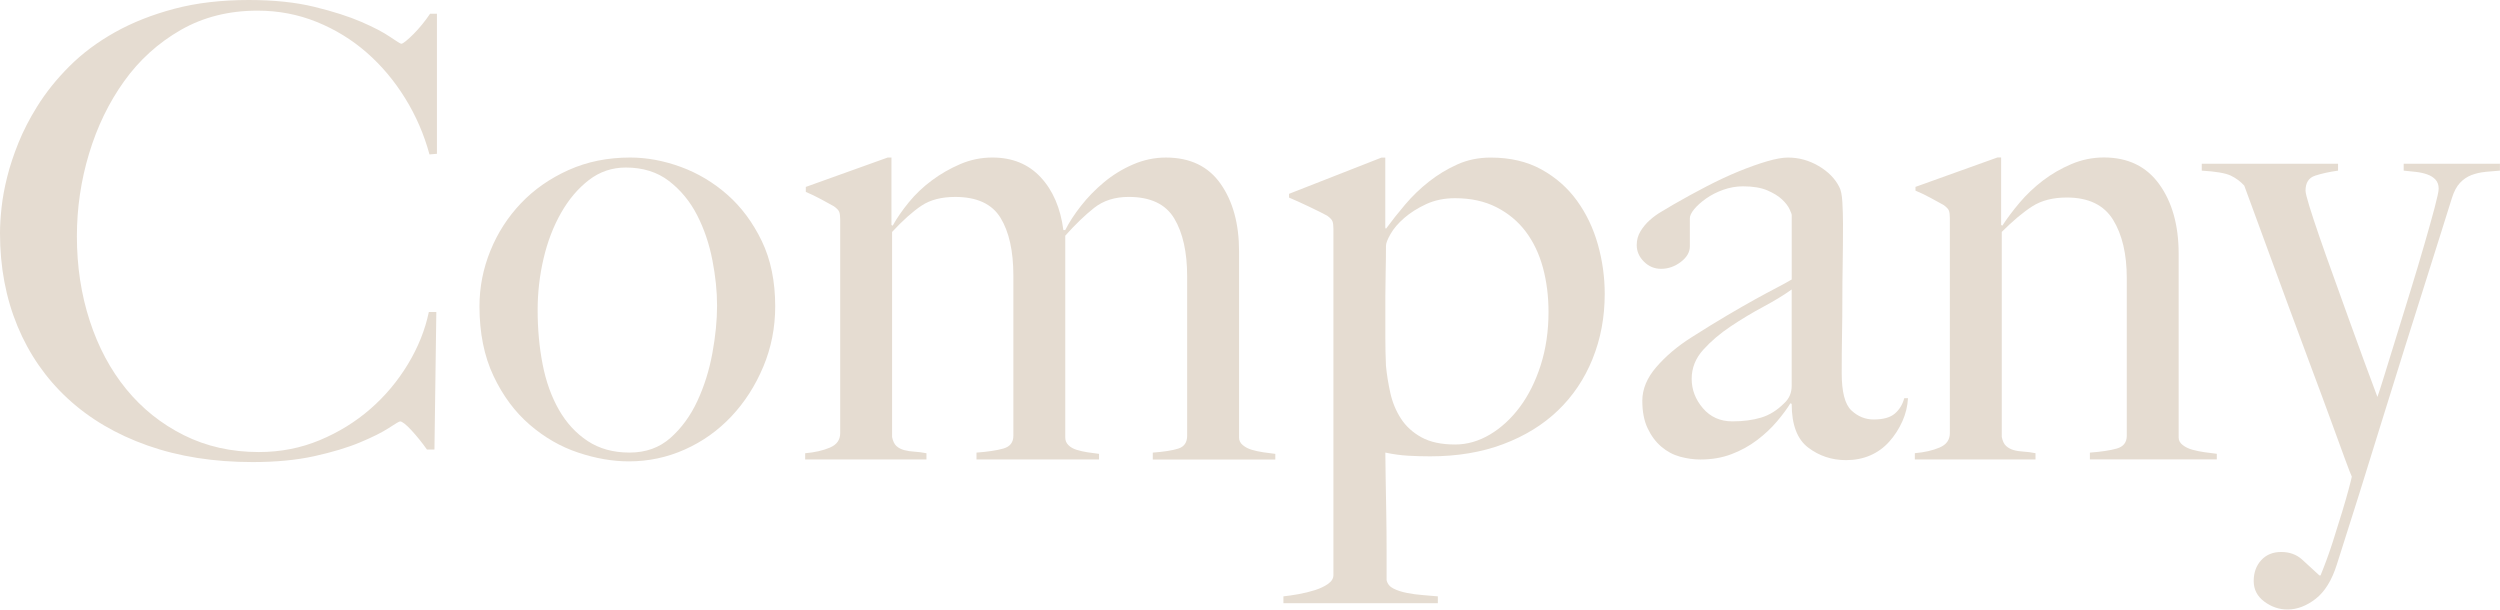 <?xml version="1.0" encoding="UTF-8"?><svg id="_レイヤー_2" xmlns="http://www.w3.org/2000/svg" viewBox="0 0 1167.88 284.74"><defs><style>.cls-1{fill:#e5dcd1;}</style></defs><g id="_レイヤー_1-2"><path class="cls-1" d="M200.63,72.14c-2.53-9.35-6.33-18.11-11.39-26.28-5.07-8.18-11.05-15.28-17.96-21.32-6.91-6.03-14.7-10.81-23.36-14.31-8.67-3.5-17.87-5.26-27.6-5.26-13.43,0-25.41,3.02-35.92,9.05-10.51,6.04-19.32,14.02-26.43,23.95-7.11,9.93-12.56,21.17-16.35,33.73-3.8,12.56-5.7,25.46-5.7,38.7,0,14.02,1.99,27.16,5.99,39.43,3.99,12.27,9.68,22.93,17.08,31.98,7.4,9.05,16.35,16.21,26.87,21.47s22.2,7.89,35.04,7.89c10.12,0,19.61-1.85,28.47-5.55,8.86-3.7,16.74-8.57,23.66-14.6,6.91-6.03,12.75-13,17.52-20.88,4.77-7.89,8.03-16.01,9.78-24.39h3.5l-.88,64.25h-3.5c-2.34-3.31-4.77-6.32-7.3-9.05-2.53-2.72-4.29-4.09-5.26-4.09-.39,0-2.15,1.02-5.26,3.07-3.12,2.04-7.59,4.28-13.43,6.72-5.84,2.44-12.95,4.58-21.32,6.43-8.37,1.85-18.01,2.77-28.91,2.77-18.11,0-34.46-2.58-49.06-7.74-14.6-5.16-27.01-12.46-37.24-21.9-10.22-9.44-18.06-20.74-23.51-33.88C2.72,139.16,0,124.7,0,108.93c0-3.5.24-7.49.73-11.97.48-4.48,1.36-9.25,2.63-14.31,1.26-5.06,3.02-10.37,5.26-15.92,2.24-5.55,5.11-11.14,8.62-16.79,4.09-6.62,9.15-12.95,15.19-18.98,6.03-6.03,13.14-11.34,21.32-15.92,8.18-4.57,17.42-8.22,27.74-10.95C91.8,1.36,103.38,0,116.23,0c11.68,0,21.9,1.07,30.66,3.21,8.76,2.14,16.06,4.48,21.9,7.01,5.84,2.53,10.32,4.87,13.43,7.01,3.11,2.14,4.86,3.21,5.26,3.21s1.12-.44,2.19-1.31c1.07-.88,2.24-1.94,3.5-3.21,1.26-1.26,2.58-2.72,3.94-4.38,1.36-1.65,2.63-3.36,3.8-5.11h3.21v65.42l-3.5.29Z"/><path class="cls-1" d="M356.58,171.28c-3.7,8.86-8.67,16.6-14.89,23.22-6.23,6.62-13.48,11.78-21.76,15.48-8.28,3.7-16.99,5.55-26.14,5.55-7.59,0-15.48-1.36-23.66-4.09-8.18-2.72-15.72-7.05-22.63-13-6.91-5.94-12.56-13.53-16.94-22.78-4.38-9.24-6.57-20.1-6.57-32.56,0-8.95,1.7-17.62,5.11-25.99,3.4-8.37,8.18-15.77,14.31-22.2,6.13-6.43,13.53-11.58,22.2-15.48,8.66-3.89,18.25-5.84,28.77-5.84,7.78,0,15.67,1.46,23.66,4.38,7.98,2.92,15.23,7.26,21.76,13,6.52,5.75,11.87,12.95,16.06,21.61,4.18,8.67,6.28,18.84,6.28,30.52,0,9.93-1.85,19.33-5.55,28.18ZM332.78,121.49c-1.46-7.59-3.85-14.6-7.15-21.03-3.31-6.43-7.69-11.73-13.14-15.92-5.45-4.18-12.17-6.28-20.15-6.28-6.43,0-12.17,1.95-17.23,5.84-5.07,3.9-9.4,9.01-13,15.33-3.6,6.33-6.33,13.43-8.18,21.32-1.85,7.89-2.77,15.92-2.77,24.09,0,8.96.78,17.43,2.34,25.41,1.56,7.99,4.09,15.04,7.59,21.17,3.5,6.13,7.98,11,13.43,14.6,5.45,3.6,11.97,5.4,19.57,5.4s13.97-2.29,19.13-6.86c5.16-4.57,9.35-10.32,12.56-17.23,3.21-6.91,5.55-14.36,7.01-22.34,1.46-7.98,2.19-15.38,2.19-22.2s-.73-13.73-2.19-21.32Z"/><path class="cls-1" d="M538.52,214.65v-3.21c5.26-.39,9.25-1.02,11.97-1.9,2.72-.88,4.09-2.87,4.09-5.99v-74.47c0-11.29-2.01-20.3-6.02-27.01-4.02-6.72-11.11-10.08-21.28-10.08-6.46,0-11.84,1.71-16.14,5.11-4.31,3.41-8.81,7.74-13.5,13v94.33c0,1.36.48,2.53,1.46,3.5.97.98,2.24,1.71,3.8,2.19,1.56.49,3.26.88,5.11,1.17,1.85.29,3.65.54,5.4.73v2.63h-57.24v-3.21c5.26-.39,9.44-1.02,12.56-1.9,3.11-.88,4.67-2.87,4.67-5.99v-74.76c0-11.49-2-20.49-5.99-27.01-3.99-6.52-11.05-9.78-21.17-9.78-6.42,0-11.68,1.36-15.77,4.09-4.09,2.73-8.67,6.82-13.73,12.27v95.79c.39,1.95,1.07,3.36,2.04,4.23.97.88,2.19,1.51,3.65,1.9,1.46.39,3.07.63,4.82.73,1.75.1,3.6.34,5.55.73v2.92h-56.66v-2.92c4.48-.39,8.32-1.26,11.54-2.63,3.21-1.36,4.82-3.6,4.82-6.72v-99.88c0-1.56-.15-2.72-.44-3.5-.29-.78-1.12-1.65-2.48-2.63-1.75-.97-3.8-2.09-6.13-3.36-2.34-1.26-4.67-2.38-7.01-3.36v-2.34l38.26-13.73h1.75v31.54l.58.29c1.93-3.5,4.46-7.16,7.56-10.95,3.1-3.8,6.7-7.2,10.77-10.22,4.07-3.02,8.48-5.55,13.24-7.59s9.75-3.07,14.99-3.07c9.31,0,16.83,3.07,22.55,9.2,5.72,6.13,9.26,14.36,10.62,24.68h.88c1.75-3.5,4.18-7.25,7.3-11.24,3.11-3.99,6.72-7.69,10.81-11.1,4.09-3.4,8.62-6.18,13.58-8.32,4.96-2.14,10.08-3.21,15.33-3.21,11.29,0,19.81,4.09,25.55,12.27,5.74,8.18,8.62,18.69,8.62,31.54v87.03c0,1.36.58,2.53,1.75,3.5,1.17.98,2.58,1.71,4.24,2.19,1.65.49,3.45.88,5.4,1.17,1.94.29,3.8.54,5.55.73v2.63h-57.24Z"/><path class="cls-1" d="M743.99,167.63c-3.79,9.35-9.17,17.38-16.16,24.09-6.99,6.72-15.53,11.97-25.63,15.77-10.09,3.8-21.45,5.69-34.07,5.69-3.5,0-6.95-.1-10.34-.29-3.39-.19-6.94-.68-10.63-1.46,0,2.73.05,6.72.15,11.97.1,5.26.19,10.81.29,16.65.1,5.84.15,11.58.15,17.23v13.73c.39,1.75,1.46,3.07,3.21,3.94,1.75.88,3.84,1.56,6.28,2.04,2.43.48,4.96.83,7.59,1.02,2.63.19,4.92.39,6.86.58v3.21h-72.14v-3.21c1.94-.2,4.28-.54,7.01-1.02,2.72-.49,5.3-1.12,7.74-1.9,2.43-.78,4.48-1.75,6.13-2.92,1.65-1.17,2.48-2.53,2.48-4.09V106.89c0-1.56-.15-2.72-.44-3.5-.29-.78-1.12-1.65-2.48-2.63-1.75-.97-4.58-2.38-8.47-4.23-3.9-1.85-7.01-3.26-9.35-4.23v-1.75l43.22-16.94h1.75v32.71l.29.58c2.71-3.7,5.72-7.49,9.03-11.39,3.3-3.89,6.99-7.45,11.07-10.66,4.07-3.21,8.49-5.89,13.25-8.03,4.75-2.14,9.95-3.21,15.58-3.21,9.13,0,17.03,1.85,23.73,5.55,6.7,3.7,12.23,8.57,16.6,14.6,4.37,6.04,7.62,12.85,9.76,20.44,2.14,7.59,3.2,15.29,3.2,23.07,0,10.91-1.89,21.03-5.68,30.37ZM720.77,125c-1.75-6.43-4.42-12.02-8-16.79-3.59-4.77-8.15-8.57-13.67-11.39-5.53-2.82-11.98-4.23-19.34-4.23-5.05,0-9.55.93-13.53,2.77-3.98,1.85-7.37,3.99-10.19,6.43-2.81,2.44-4.95,4.92-6.4,7.45-1.46,2.53-2.18,4.38-2.18,5.55,0,3.9-.05,8.03-.15,12.41-.1,4.38-.15,8.23-.15,11.54v18.69c0,4.48.1,8.96.29,13.43.39,4.09,1.07,8.32,2.04,12.7.97,4.38,2.62,8.37,4.95,11.97,2.33,3.6,5.53,6.53,9.6,8.76,4.07,2.24,9.31,3.36,15.71,3.36,5.62,0,11.05-1.56,16.29-4.67,5.23-3.11,9.89-7.4,13.96-12.85,4.07-5.45,7.32-11.97,9.75-19.57,2.42-7.59,3.64-15.87,3.64-24.82,0-7.4-.88-14.31-2.62-20.74Z"/><path class="cls-1" d="M888.68,196.84c-1.56,3.5-3.61,6.67-6.13,9.49-2.53,2.82-5.5,4.96-8.91,6.43-3.41,1.46-7.15,2.19-11.24,2.19-6.62,0-12.51-1.94-17.67-5.84-5.16-3.89-7.74-10.71-7.74-20.44l-.58-.29c-1.56,2.53-3.65,5.36-6.28,8.47-2.63,3.12-5.75,6.04-9.34,8.76-3.61,2.73-7.59,4.92-11.97,6.57-4.38,1.66-9.2,2.48-14.46,2.48-3.12,0-6.28-.44-9.49-1.31-3.21-.88-6.13-2.43-8.76-4.67-2.63-2.24-4.77-5.11-6.42-8.62-1.66-3.5-2.48-7.78-2.48-12.85,0-5.45,2.19-10.71,6.57-15.77,4.38-5.06,9.78-9.64,16.21-13.73,6.42-4.09,12.12-7.59,17.08-10.51,4.96-2.92,9.29-5.4,13-7.45,3.7-2.04,6.96-3.8,9.78-5.26,2.82-1.46,5.21-2.77,7.16-3.94v-30.08c0-.39-.34-1.31-1.02-2.77-.68-1.46-1.85-2.97-3.5-4.53-1.66-1.56-3.94-2.97-6.86-4.23-2.92-1.26-6.72-1.9-11.39-1.9-3.12,0-6.18.54-9.2,1.61-3.02,1.07-5.69,2.44-8.03,4.09-2.34,1.66-4.19,3.31-5.55,4.96-1.36,1.66-2.04,3.07-2.04,4.23v13.14c0,2.73-1.42,5.16-4.23,7.3-2.83,2.14-5.89,3.21-9.2,3.21-3.12,0-5.79-1.12-8.03-3.36-2.24-2.24-3.36-4.82-3.36-7.74,0-2.34.58-4.48,1.75-6.42,1.17-1.94,2.63-3.7,4.38-5.26,1.75-1.56,3.65-2.92,5.69-4.09,2.04-1.17,3.84-2.24,5.4-3.21,5.06-2.92,10.22-5.74,15.48-8.47,5.26-2.72,10.27-5.06,15.04-7.01,4.77-1.94,9.15-3.5,13.14-4.67,3.99-1.17,7.25-1.75,9.78-1.75,5.06,0,9.83,1.31,14.31,3.94,4.48,2.63,7.69,5.89,9.64,9.78.78,1.36,1.26,3.75,1.46,7.16.19,3.41.29,6.77.29,10.08,0,7.01-.05,13.34-.15,18.98-.1,5.65-.15,11.1-.15,16.35s-.05,10.66-.15,16.21c-.1,5.55-.15,11.64-.15,18.25,0,8.76,1.51,14.56,4.53,17.38,3.02,2.82,6.47,4.23,10.37,4.23,4.48,0,7.79-.92,9.93-2.77,2.14-1.85,3.6-4.23,4.38-7.16h1.75c-.2,3.7-1.07,7.3-2.63,10.81ZM836.99,135.22c-3.5,2.53-7.89,5.21-13.14,8.03-5.26,2.82-10.37,5.89-15.33,9.2-4.96,3.31-9.25,6.96-12.85,10.95-3.61,3.99-5.4,8.52-5.4,13.58s1.75,9.64,5.26,13.73c3.5,4.09,8.08,6.13,13.73,6.13,5.06,0,9.54-.58,13.43-1.75,3.89-1.17,7.49-3.4,10.8-6.72,2.34-2.14,3.5-4.86,3.5-8.18v-44.98Z"/><path class="cls-1" d="M976.3,214.65v-3.21c5.26-.39,9.44-1.02,12.56-1.9,3.11-.88,4.67-2.87,4.67-5.99v-73.6c0-11.29-2.14-20.39-6.42-27.31-4.29-6.91-11.49-10.37-21.61-10.37-6.42,0-11.78,1.36-16.06,4.09-4.28,2.73-9.05,6.72-14.31,11.97v95.79c.39,1.95,1.07,3.36,2.04,4.23.97.88,2.14,1.51,3.5,1.9,1.36.39,2.92.63,4.67.73,1.75.1,3.6.34,5.55.73v2.92h-56.37v-2.92c4.48-.39,8.32-1.26,11.54-2.63,3.21-1.36,4.82-3.6,4.82-6.72v-100.46c0-1.56-.15-2.72-.44-3.5-.29-.78-1.12-1.65-2.48-2.63-1.75-.97-3.8-2.09-6.13-3.36-2.34-1.26-4.67-2.38-7.01-3.36v-1.75l38.26-13.73h1.75v31.54l.58.29c2.14-3.31,4.8-6.86,8-10.66,3.2-3.8,6.84-7.25,10.91-10.37,4.08-3.11,8.54-5.69,13.39-7.74,4.85-2.04,9.89-3.07,15.13-3.07,11.25,0,19.89,4.19,25.9,12.56,6.01,8.37,9.02,19.18,9.02,32.42v85.86c0,1.36.63,2.53,1.9,3.5,1.26.98,2.77,1.71,4.53,2.19,1.75.49,3.65.88,5.69,1.17,2.04.29,3.94.54,5.7.73v2.63h-59.29Z"/><path class="cls-1" d="M1161.01,80.31c-2.24.2-4.38.68-6.42,1.46-2.04.78-3.85,2-5.4,3.65-1.56,1.66-2.83,4.04-3.8,7.16-.98,3.12-2.53,8.08-4.67,14.89-2.14,6.82-4.67,14.85-7.59,24.09-2.92,9.25-6.13,19.42-9.64,30.52s-7.06,22.49-10.66,34.17c-3.6,11.68-7.21,23.26-10.8,34.75-3.61,11.49-7.06,22.39-10.37,32.71-2.34,7.4-5.65,12.75-9.93,16.06-4.28,3.31-8.67,4.96-13.14,4.96-3.9,0-7.5-1.23-10.81-3.69-3.31-2.46-4.96-5.66-4.96-9.6s1.17-7.19,3.51-9.74c2.34-2.56,5.45-3.84,9.34-3.84s7.16,1.18,9.78,3.55c2.63,2.36,5.3,4.82,8.03,7.38h.58c2.14-5.25,4.04-10.45,5.69-15.61,1.65-5.16,3.11-9.83,4.38-14.01,1.26-4.18,2.29-7.73,3.07-10.65.78-2.92,1.26-4.86,1.46-5.84-.39-.78-1.46-3.55-3.21-8.31-1.75-4.76-3.99-10.89-6.72-18.38-2.73-7.49-5.84-15.9-9.35-25.24-3.5-9.34-7.06-18.92-10.66-28.74-3.6-9.82-7.16-19.5-10.66-29.03-3.5-9.53-6.72-18.28-9.64-26.26-1.75-1.94-3.85-3.5-6.28-4.67-2.44-1.17-6.96-1.94-13.58-2.34v-3.21h63.67v3.21c-4.09.58-7.64,1.36-10.66,2.34-3.02.98-4.53,3.31-4.53,7.01,0,.98.58,3.36,1.75,7.16,1.17,3.8,2.72,8.52,4.67,14.16,1.94,5.65,4.13,11.83,6.57,18.54,2.43,6.72,4.87,13.48,7.3,20.3,2.43,6.82,4.82,13.39,7.16,19.71,2.34,6.33,4.38,11.83,6.13,16.5.58-1.56,1.65-4.86,3.21-9.93,1.56-5.06,3.4-11.05,5.55-17.96,2.14-6.91,4.38-14.16,6.72-21.76,2.34-7.59,4.48-14.75,6.42-21.47,1.95-6.72,3.55-12.46,4.82-17.23,1.26-4.77,1.9-7.74,1.9-8.91,0-1.75-.49-3.16-1.46-4.23-.98-1.07-2.29-1.9-3.94-2.48-1.66-.58-3.46-.97-5.4-1.17-1.95-.19-3.8-.39-5.55-.58v-3.21h44.97v3.21c-2.34.2-4.63.39-6.86.58Z"/></g></svg>